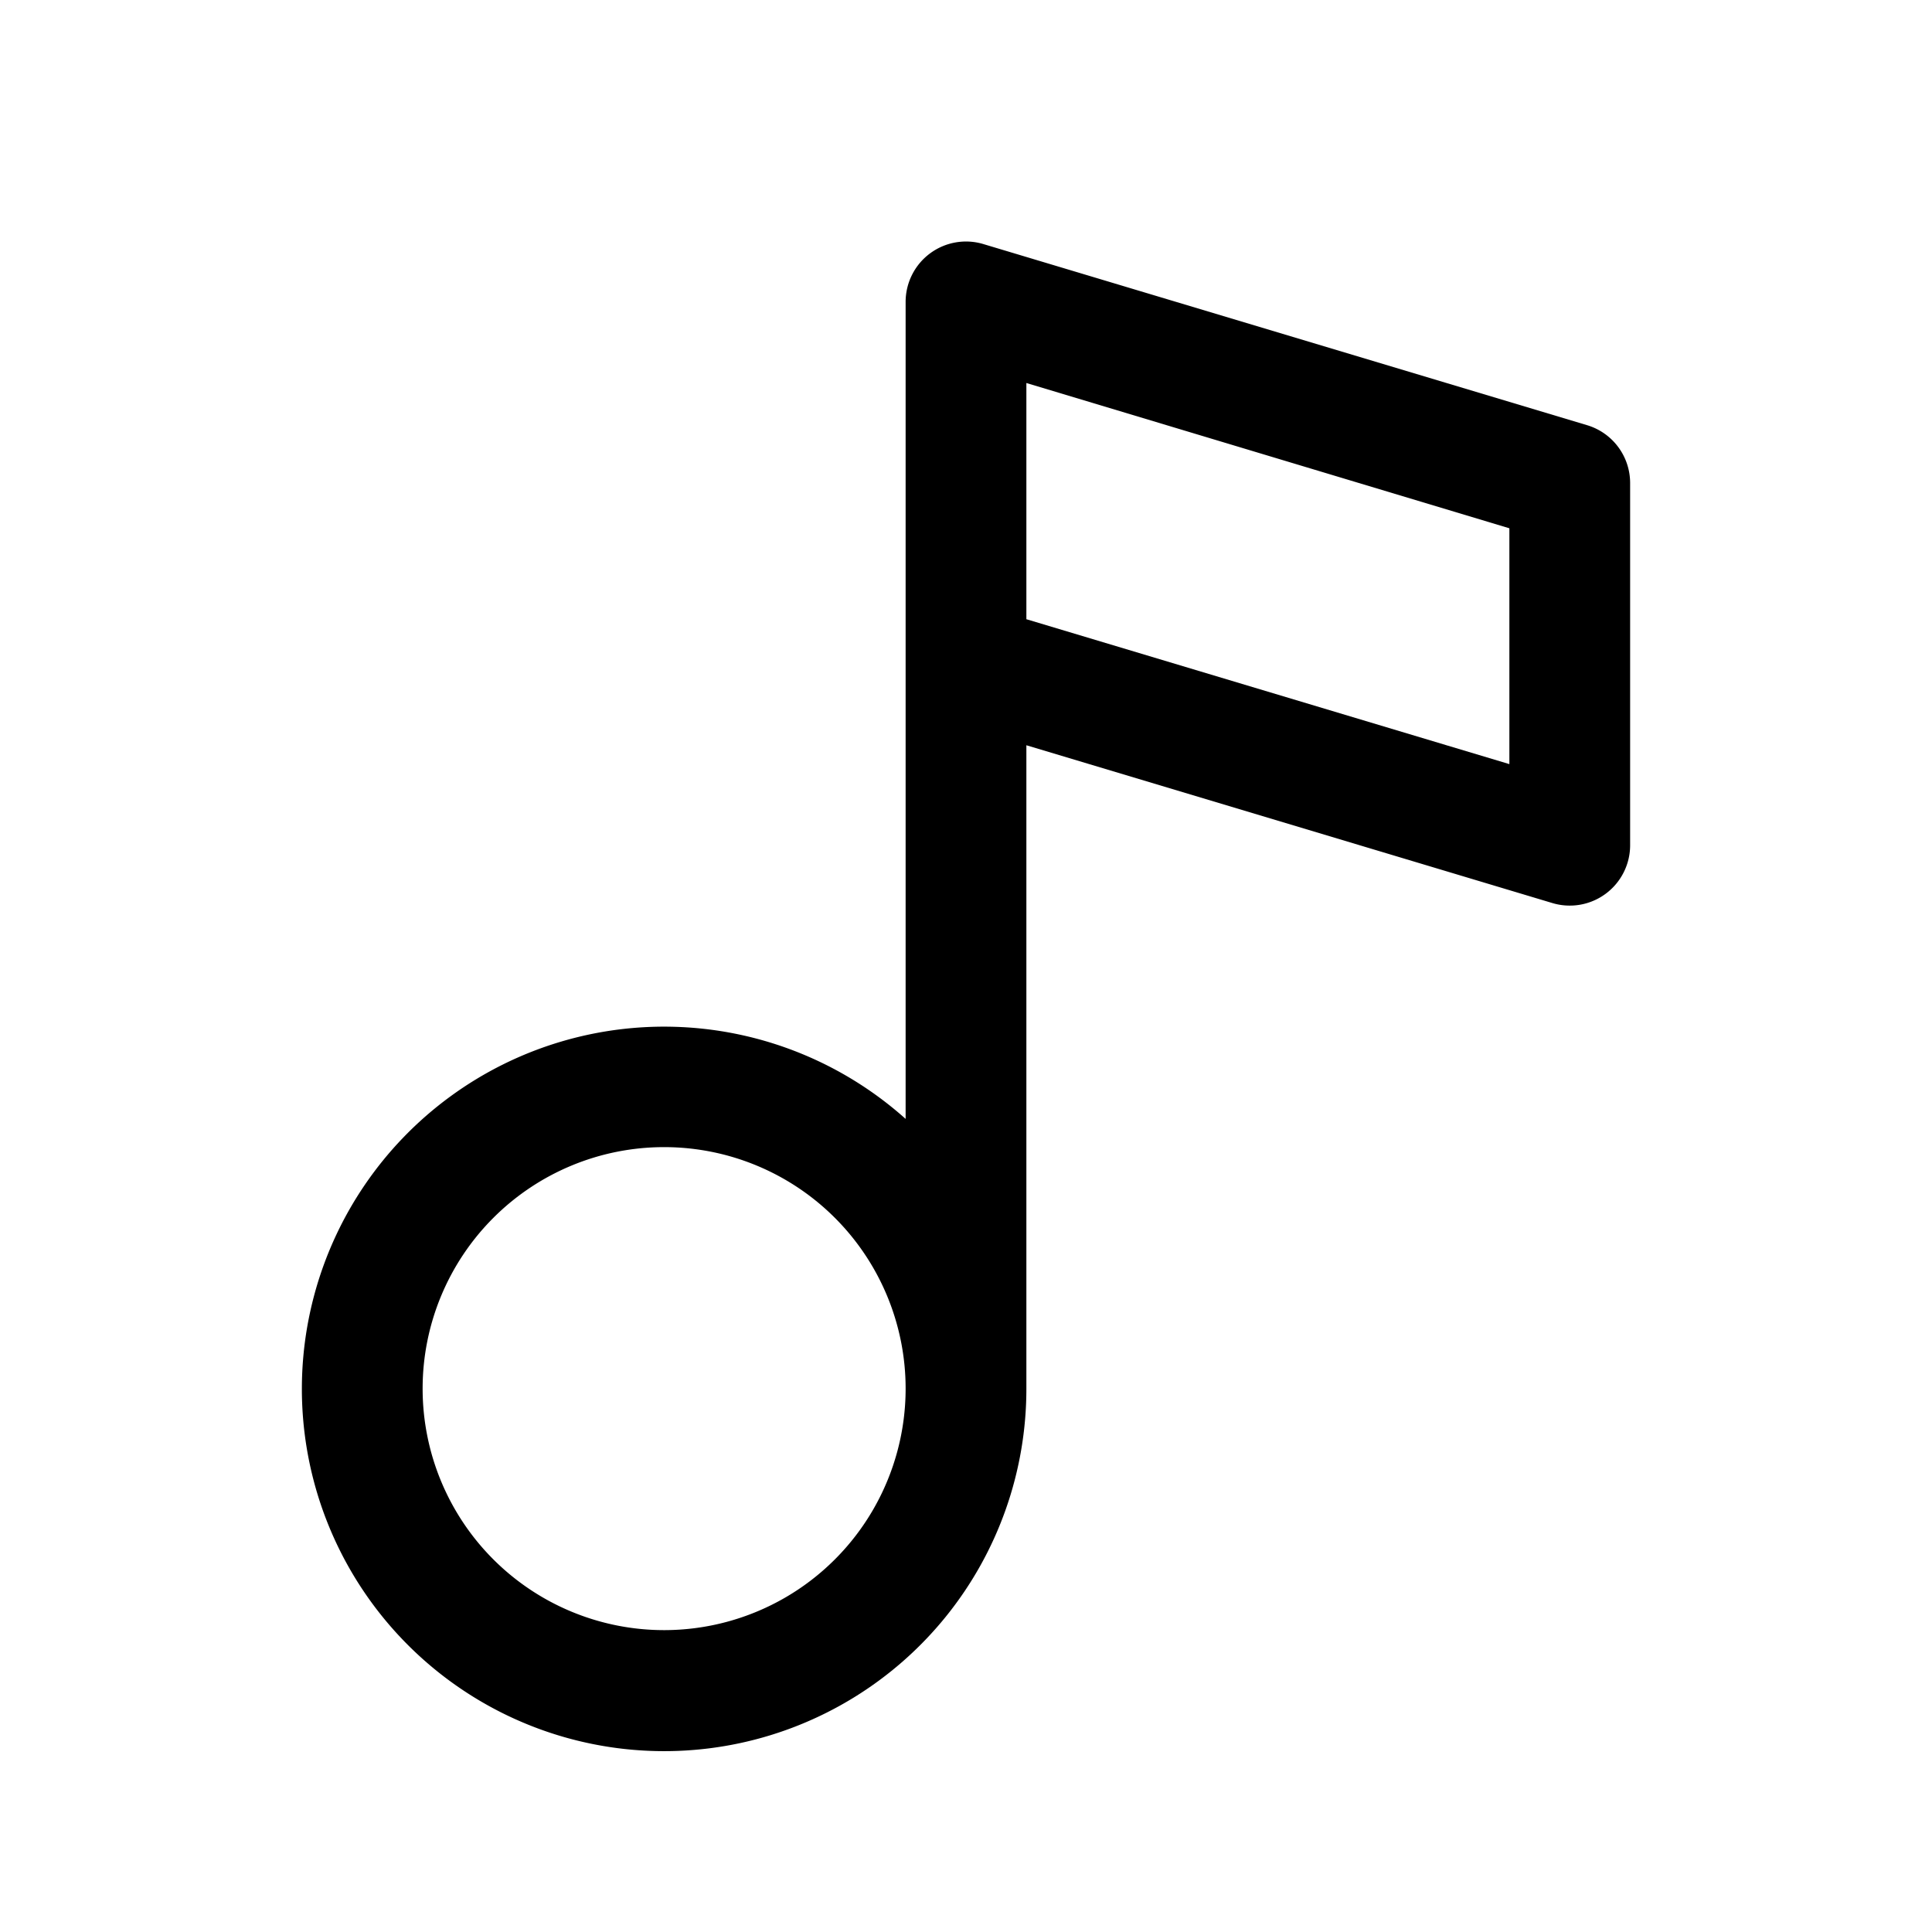 <svg xmlns="http://www.w3.org/2000/svg" width="32" height="32" viewBox="0 0 256 256">
    <path fill="currentColor"
        d="m210.3 56.34l-80-24A8 8 0 0 0 120 40v108.26A48 48 0 1 0 136 184V98.75l69.7 20.91A8 8 0 0 0 216 112V64a8 8 0 0 0-5.7-7.66ZM88 216a32 32 0 1 1 32-32a32 32 0 0 1-32 32Zm112-114.75l-64-19.2v-31.3L200 70Z" />
</svg>